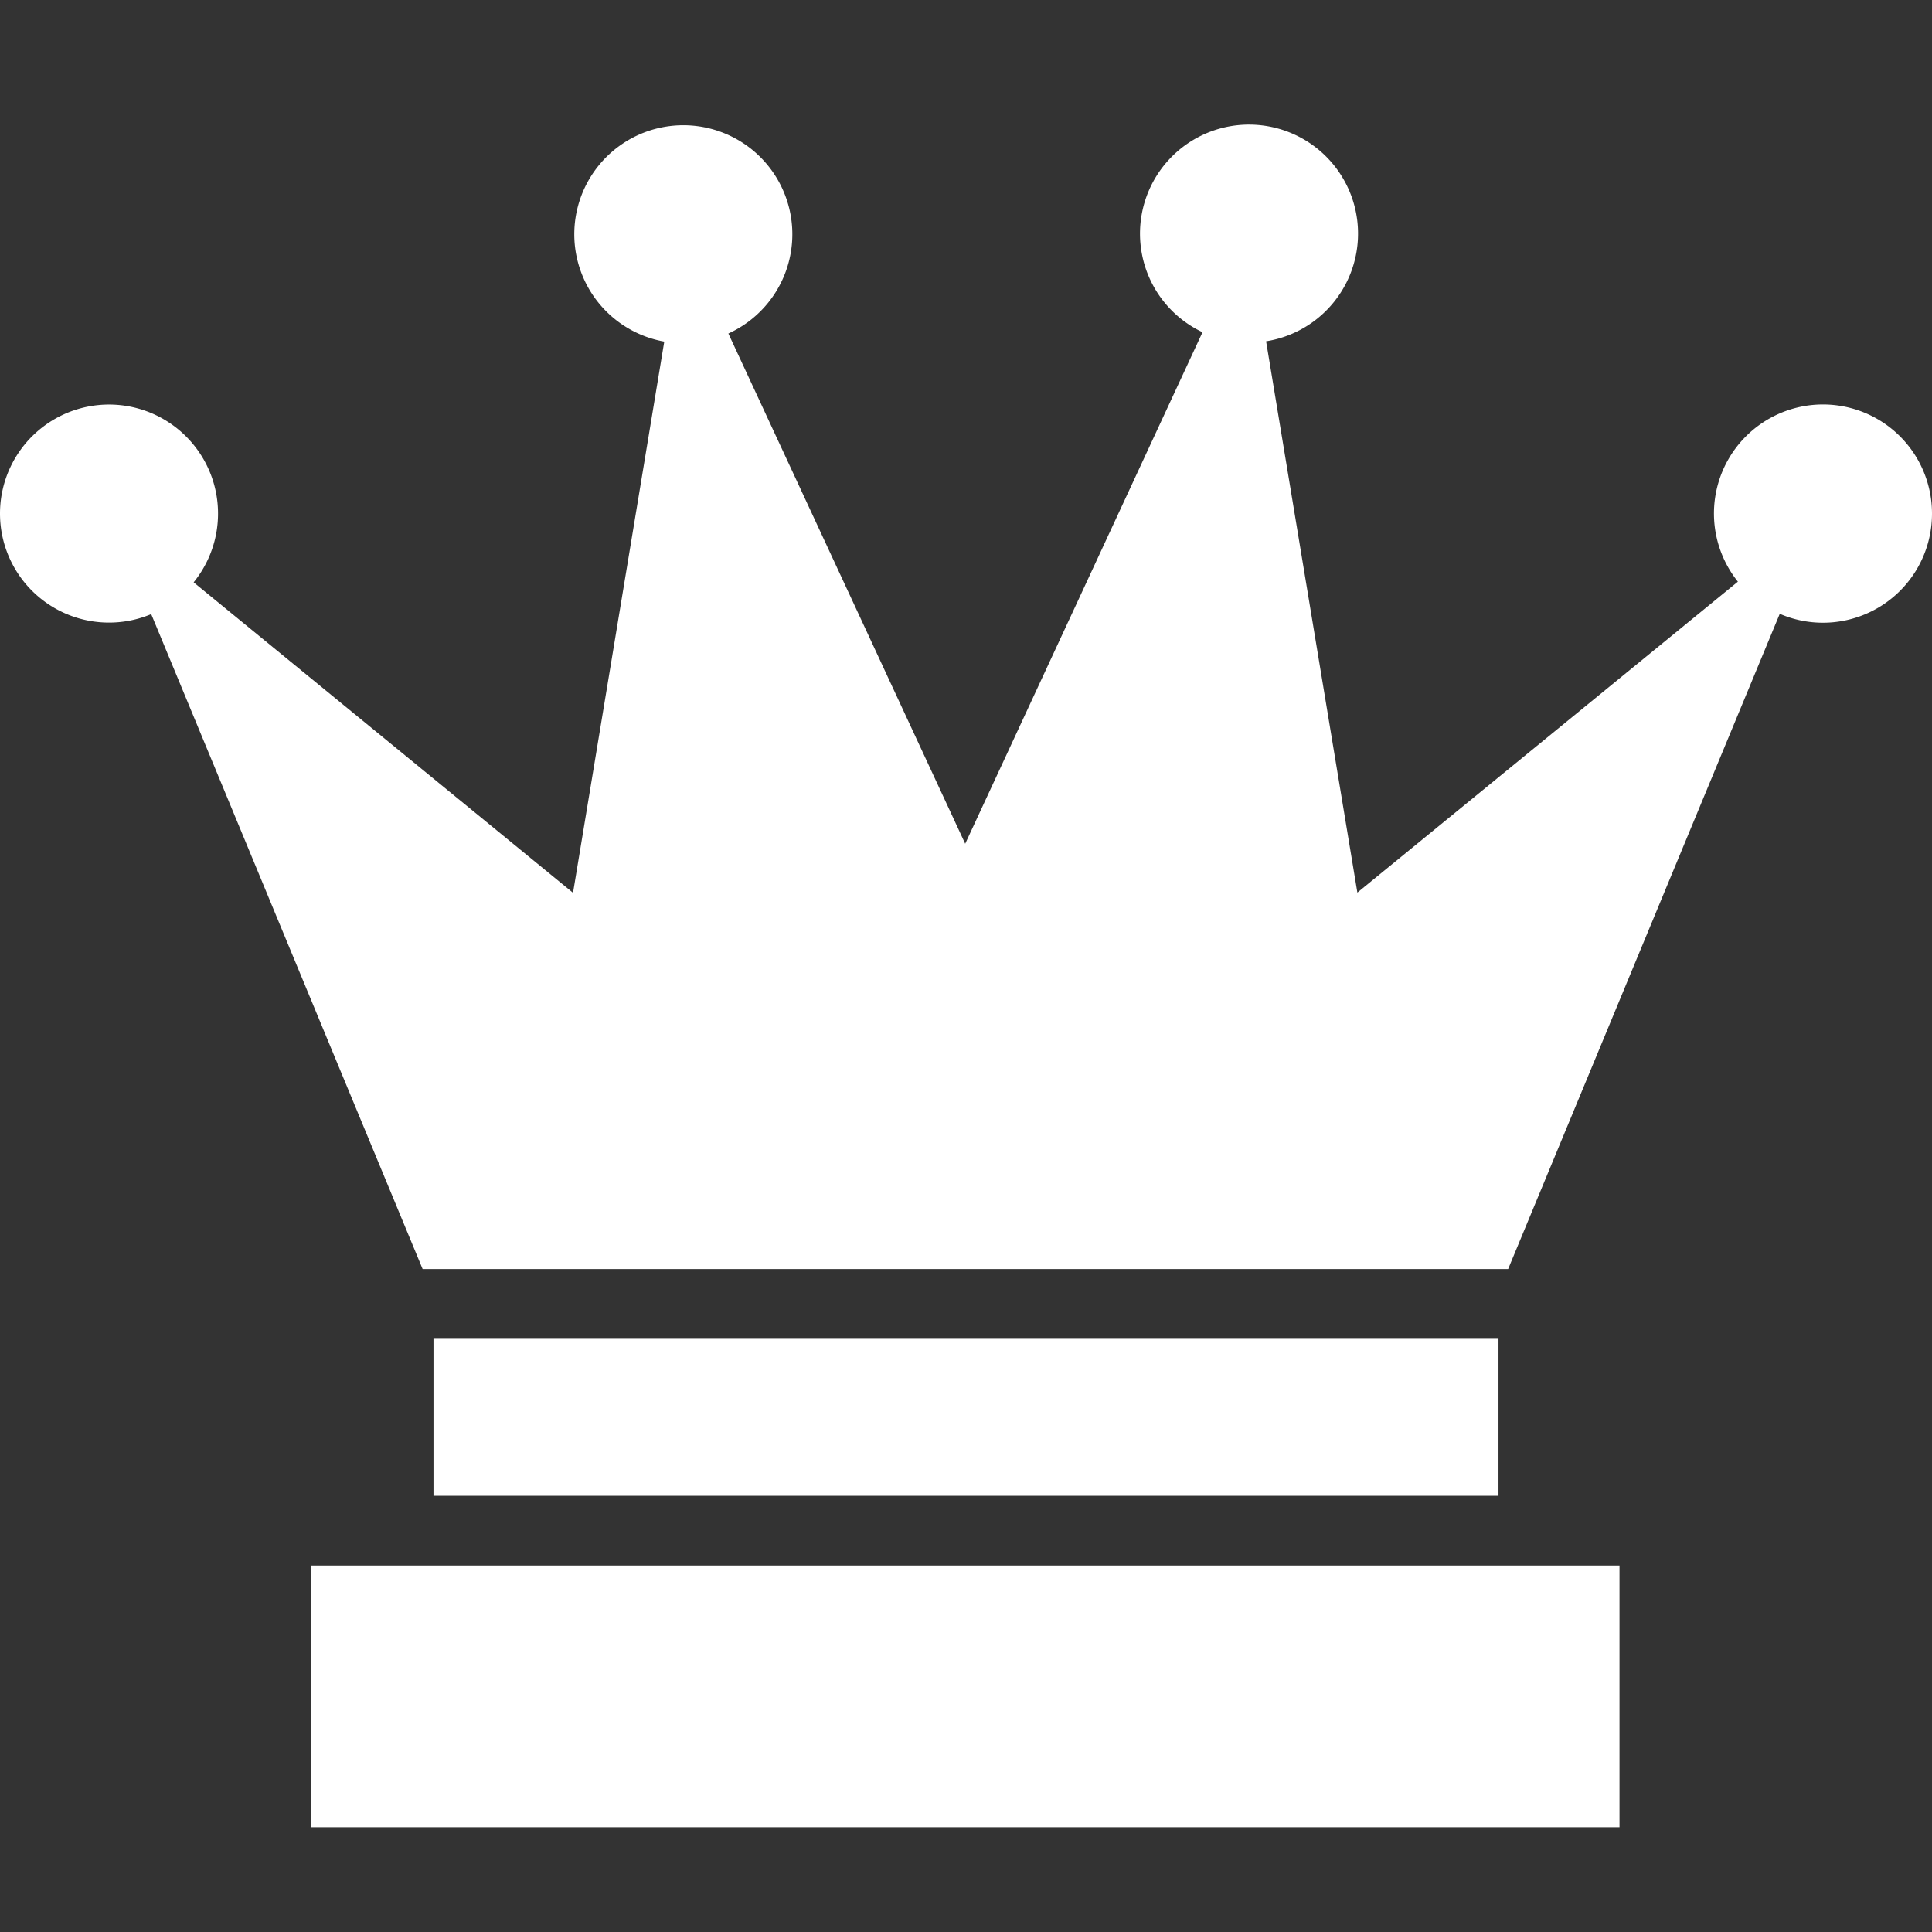 <?xml version="1.0" encoding="UTF-8" standalone="no"?>
<svg
   xmlns:dc="http://purl.org/dc/elements/1.1/"
   xmlns:cc="http://creativecommons.org/ns#"
   xmlns:rdf="http://www.w3.org/1999/02/22-rdf-syntax-ns#"
   xmlns:svg="http://www.w3.org/2000/svg"
   xmlns="http://www.w3.org/2000/svg"
   xmlns:sodipodi="http://sodipodi.sourceforge.net/DTD/sodipodi-0.dtd"
   xmlns:inkscape="http://www.inkscape.org/namespaces/inkscape"
   viewBox="0 0 310.125 310.125"
   version="1.1"
   id="svg6"
   sodipodi:docname="jeu.svg"
   width="310.125"
   height="310.125"
   inkscape:version="1.0.1 (3bc2e813f5, 2020-09-07)">
  <rect x="0" y="0" width="310.125" height="310.125" fill="#333333" stroke="none"/>
  <defs
     id="defs10" />
  <sodipodi:namedview
     pagecolor="#ffffff"
     bordercolor="#666666"
     borderopacity="1"
     objecttolerance="10"
     gridtolerance="10"
     guidetolerance="10"
     inkscape:pageopacity="0"
     inkscape:pageshadow="2"
     inkscape:window-width="2532"
     inkscape:window-height="1492"
     id="namedview8"
     showgrid="false"
     fit-margin-top="0"
     fit-margin-left="0"
     fit-margin-right="0"
     fit-margin-bottom="0"
     inkscape:zoom="1.4355469"
     inkscape:cx="155.06205"
     inkscape:cy="142.25079"
     inkscape:window-x="0"
     inkscape:window-y="0"
     inkscape:window-maximized="0"
     inkscape:current-layer="svg6" />
  <g
     class=""
     transform="translate(-100.938,-121.749)"
     id="g4">
    <path
       d="m 477.518,181.966 a 25,25 0 0 1 -34.91,23 l -62.29,150.26 h -248.92 l -62.24,-150.19 a 25,25 0 1 1 9.73,-7.29 l 87,71.2 20.92,-126.4 a 25,25 0 1 1 14.7,-1.85 l 54.31,117 54.42,-117.3 a 25,25 0 1 1 14.58,2.08 l 20.93,126.42 87.26,-71.3 a 25,25 0 1 1 44.51,-15.63 z m -71.66,241.25 h -300 v 60 h 300 z m -27.75,-52 h -244.22 v 36 h 244.22 z"
       fill="#ffffff"
       fill-opacity="1"
       transform="matrix(0.7,0,0,0.7,76.8,76.8)"
       id="path2" />
  </g>
</svg>
